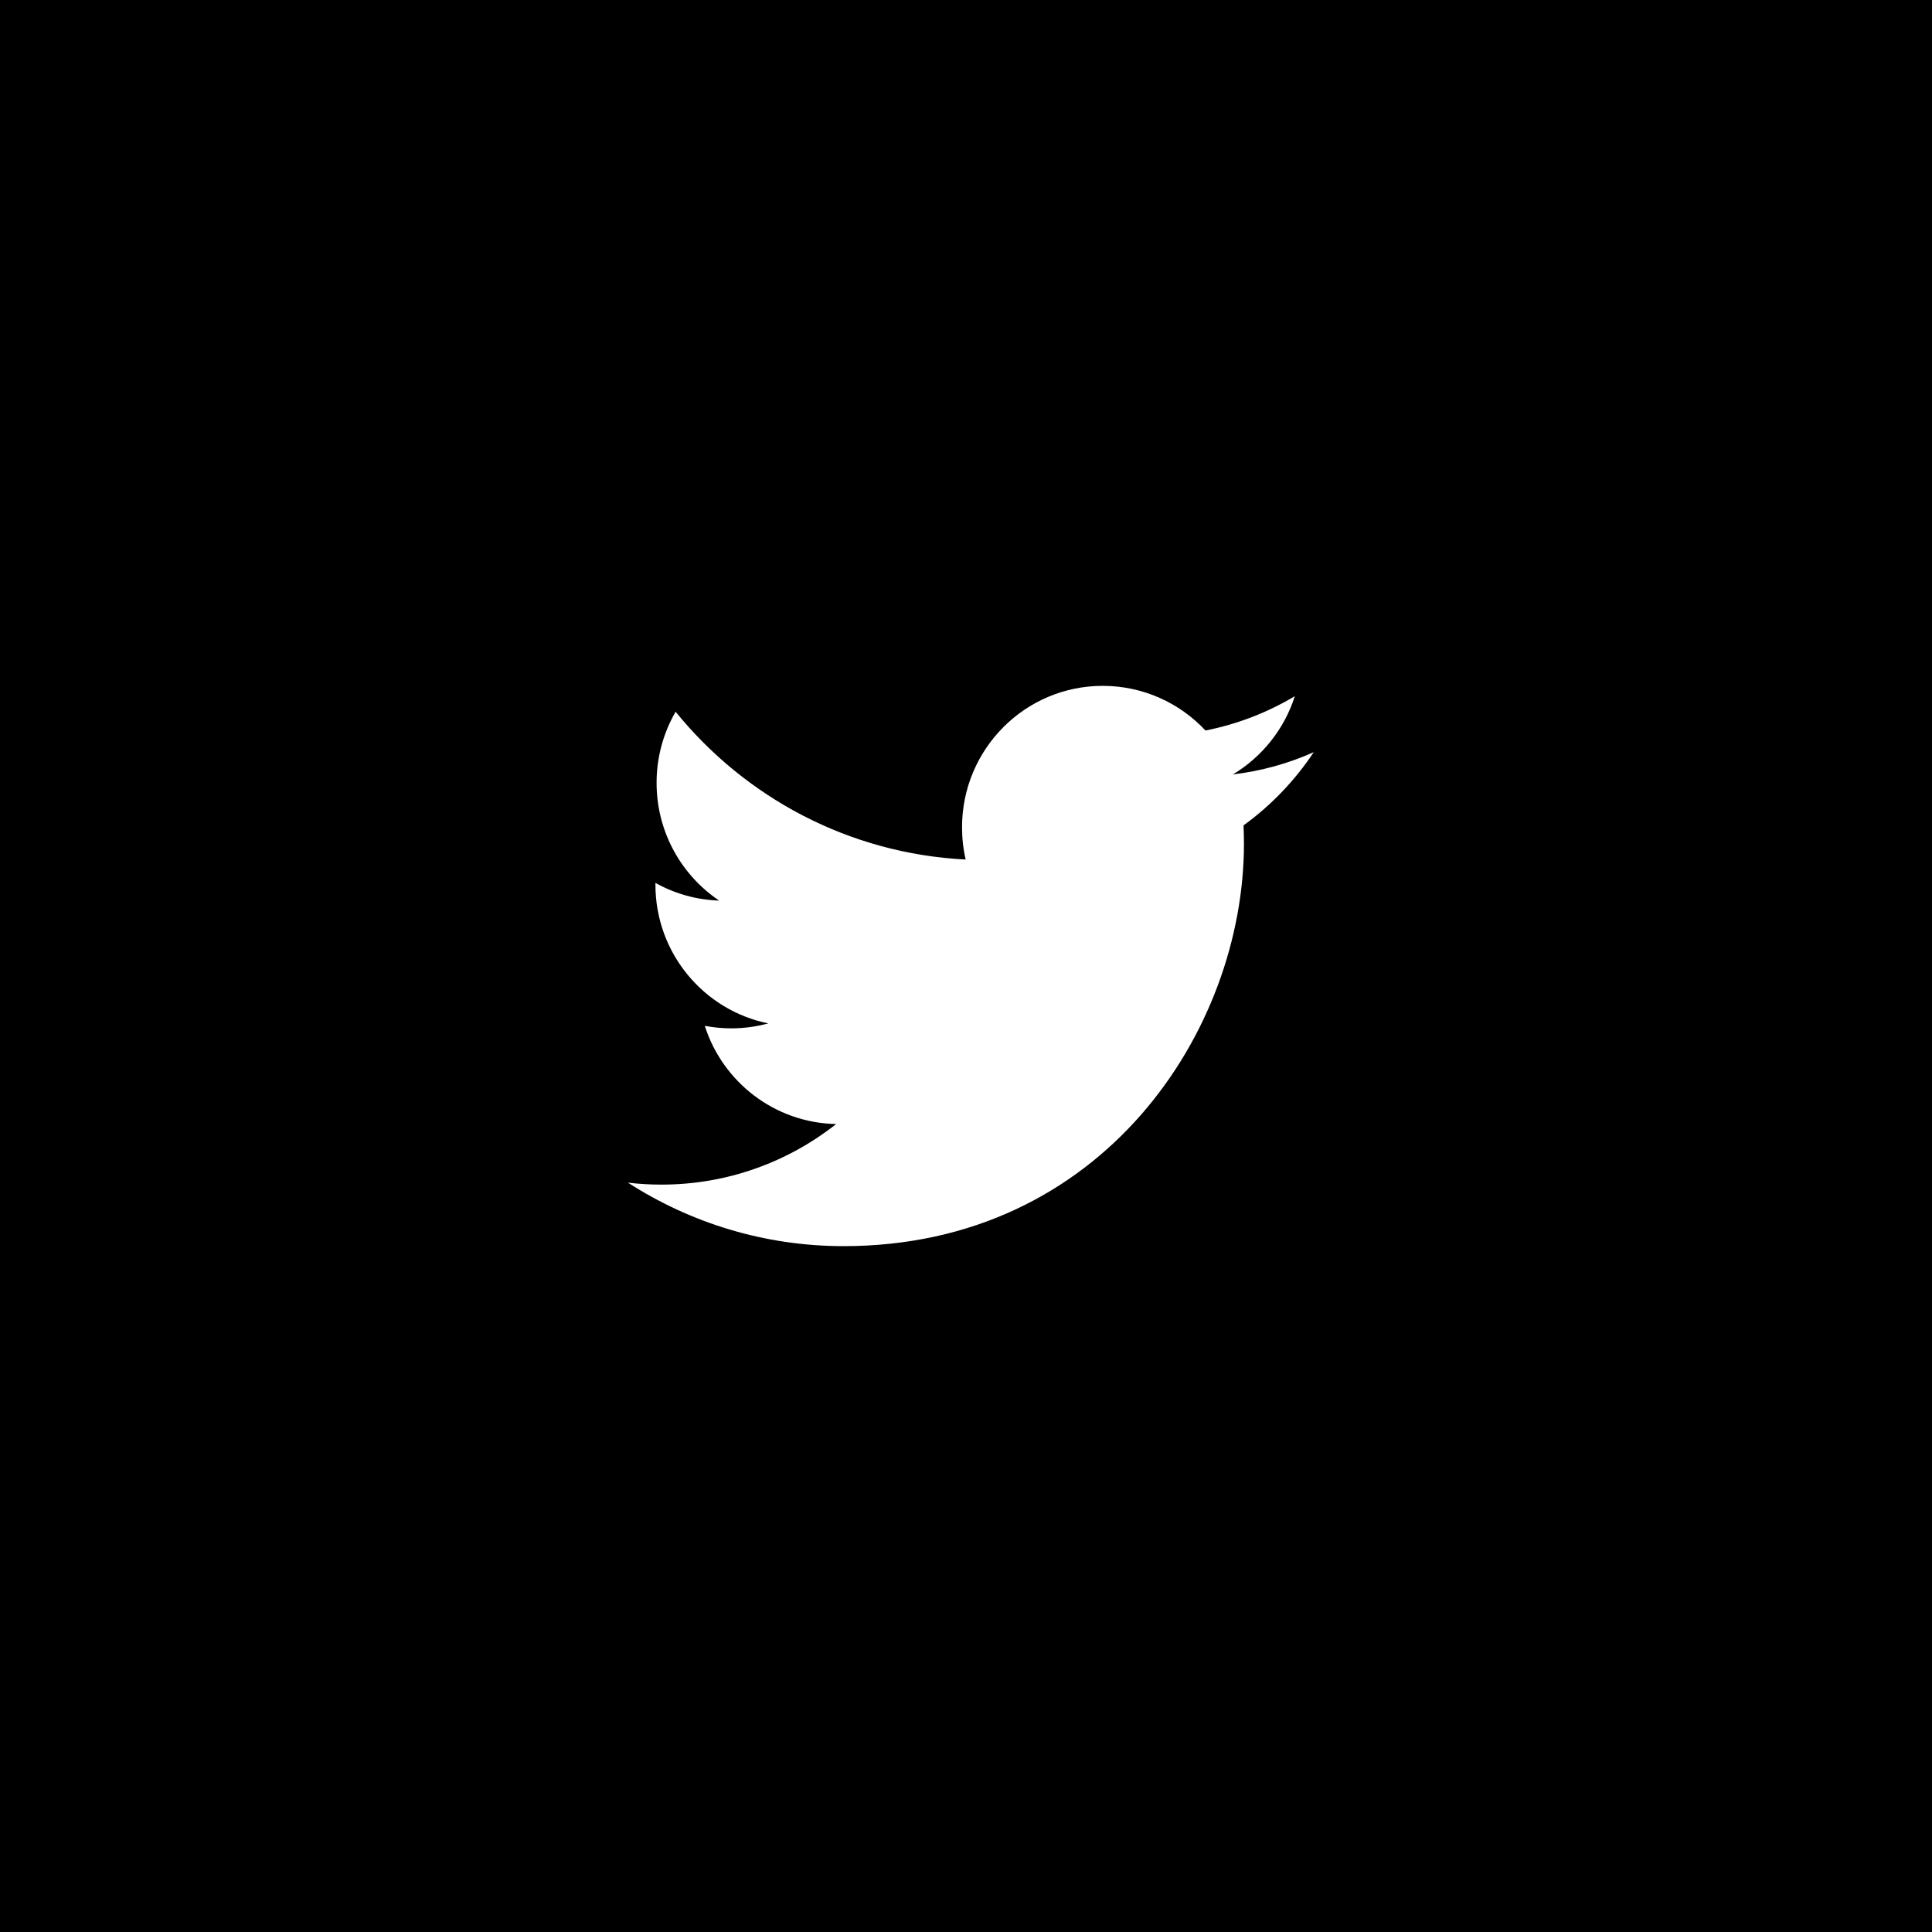 <?xml version="1.0" encoding="UTF-8"?>
<svg width="200px" height="200px" viewBox="0 0 200 200" version="1.1" xmlns="http://www.w3.org/2000/svg" xmlns:xlink="http://www.w3.org/1999/xlink">
    <!-- Generator: Sketch 51.3 (57544) - http://www.bohemiancoding.com/sketch -->
    <title>rrss_twi</title>
    <desc>Created with Sketch.</desc>
    <defs></defs>
    <g id="Page-1" stroke="none" stroke-width="1" fill="none" fill-rule="evenodd">
        <g id="rrss_twi" fill-rule="nonzero">
            <rect id="Rectangle-5" fill="#000000" x="0" y="0" width="200" height="200"></rect>
            <g id="if_twitter_317720" transform="translate(65, 71)" fill="#FFFFFF">
                <path d="M71,6.864 C68.388,8.031 65.583,8.818 62.633,9.168 C65.64,7.357 67.951,4.488 69.04,1.071 C66.224,2.746 63.108,3.969 59.79,4.622 C57.132,1.778 53.345,0 49.153,0 C41.108,0 34.59,6.554 34.59,14.641 C34.59,15.787 34.717,16.907 34.965,17.978 C22.859,17.367 12.126,11.538 4.94,2.679 C3.688,4.843 2.969,7.357 2.969,10.041 C2.969,15.122 5.542,19.602 9.448,22.23 C7.062,22.152 4.816,21.496 2.852,20.398 C2.85,20.458 2.85,20.523 2.85,20.581 C2.85,27.677 7.87,33.595 14.534,34.941 C13.314,35.273 12.026,35.454 10.697,35.454 C9.756,35.454 8.846,35.362 7.958,35.193 C9.809,41.006 15.191,45.24 21.563,45.36 C16.58,49.287 10.3,51.631 3.475,51.631 C2.299,51.631 1.139,51.562 0,51.426 C6.445,55.575 14.101,58 22.328,58 C49.12,58 63.774,35.69 63.774,16.34 C63.774,15.707 63.756,15.073 63.73,14.444 C66.577,12.381 69.045,9.804 71,6.864 Z" id="Shape"></path>
            </g>
        </g>
    </g>
</svg>